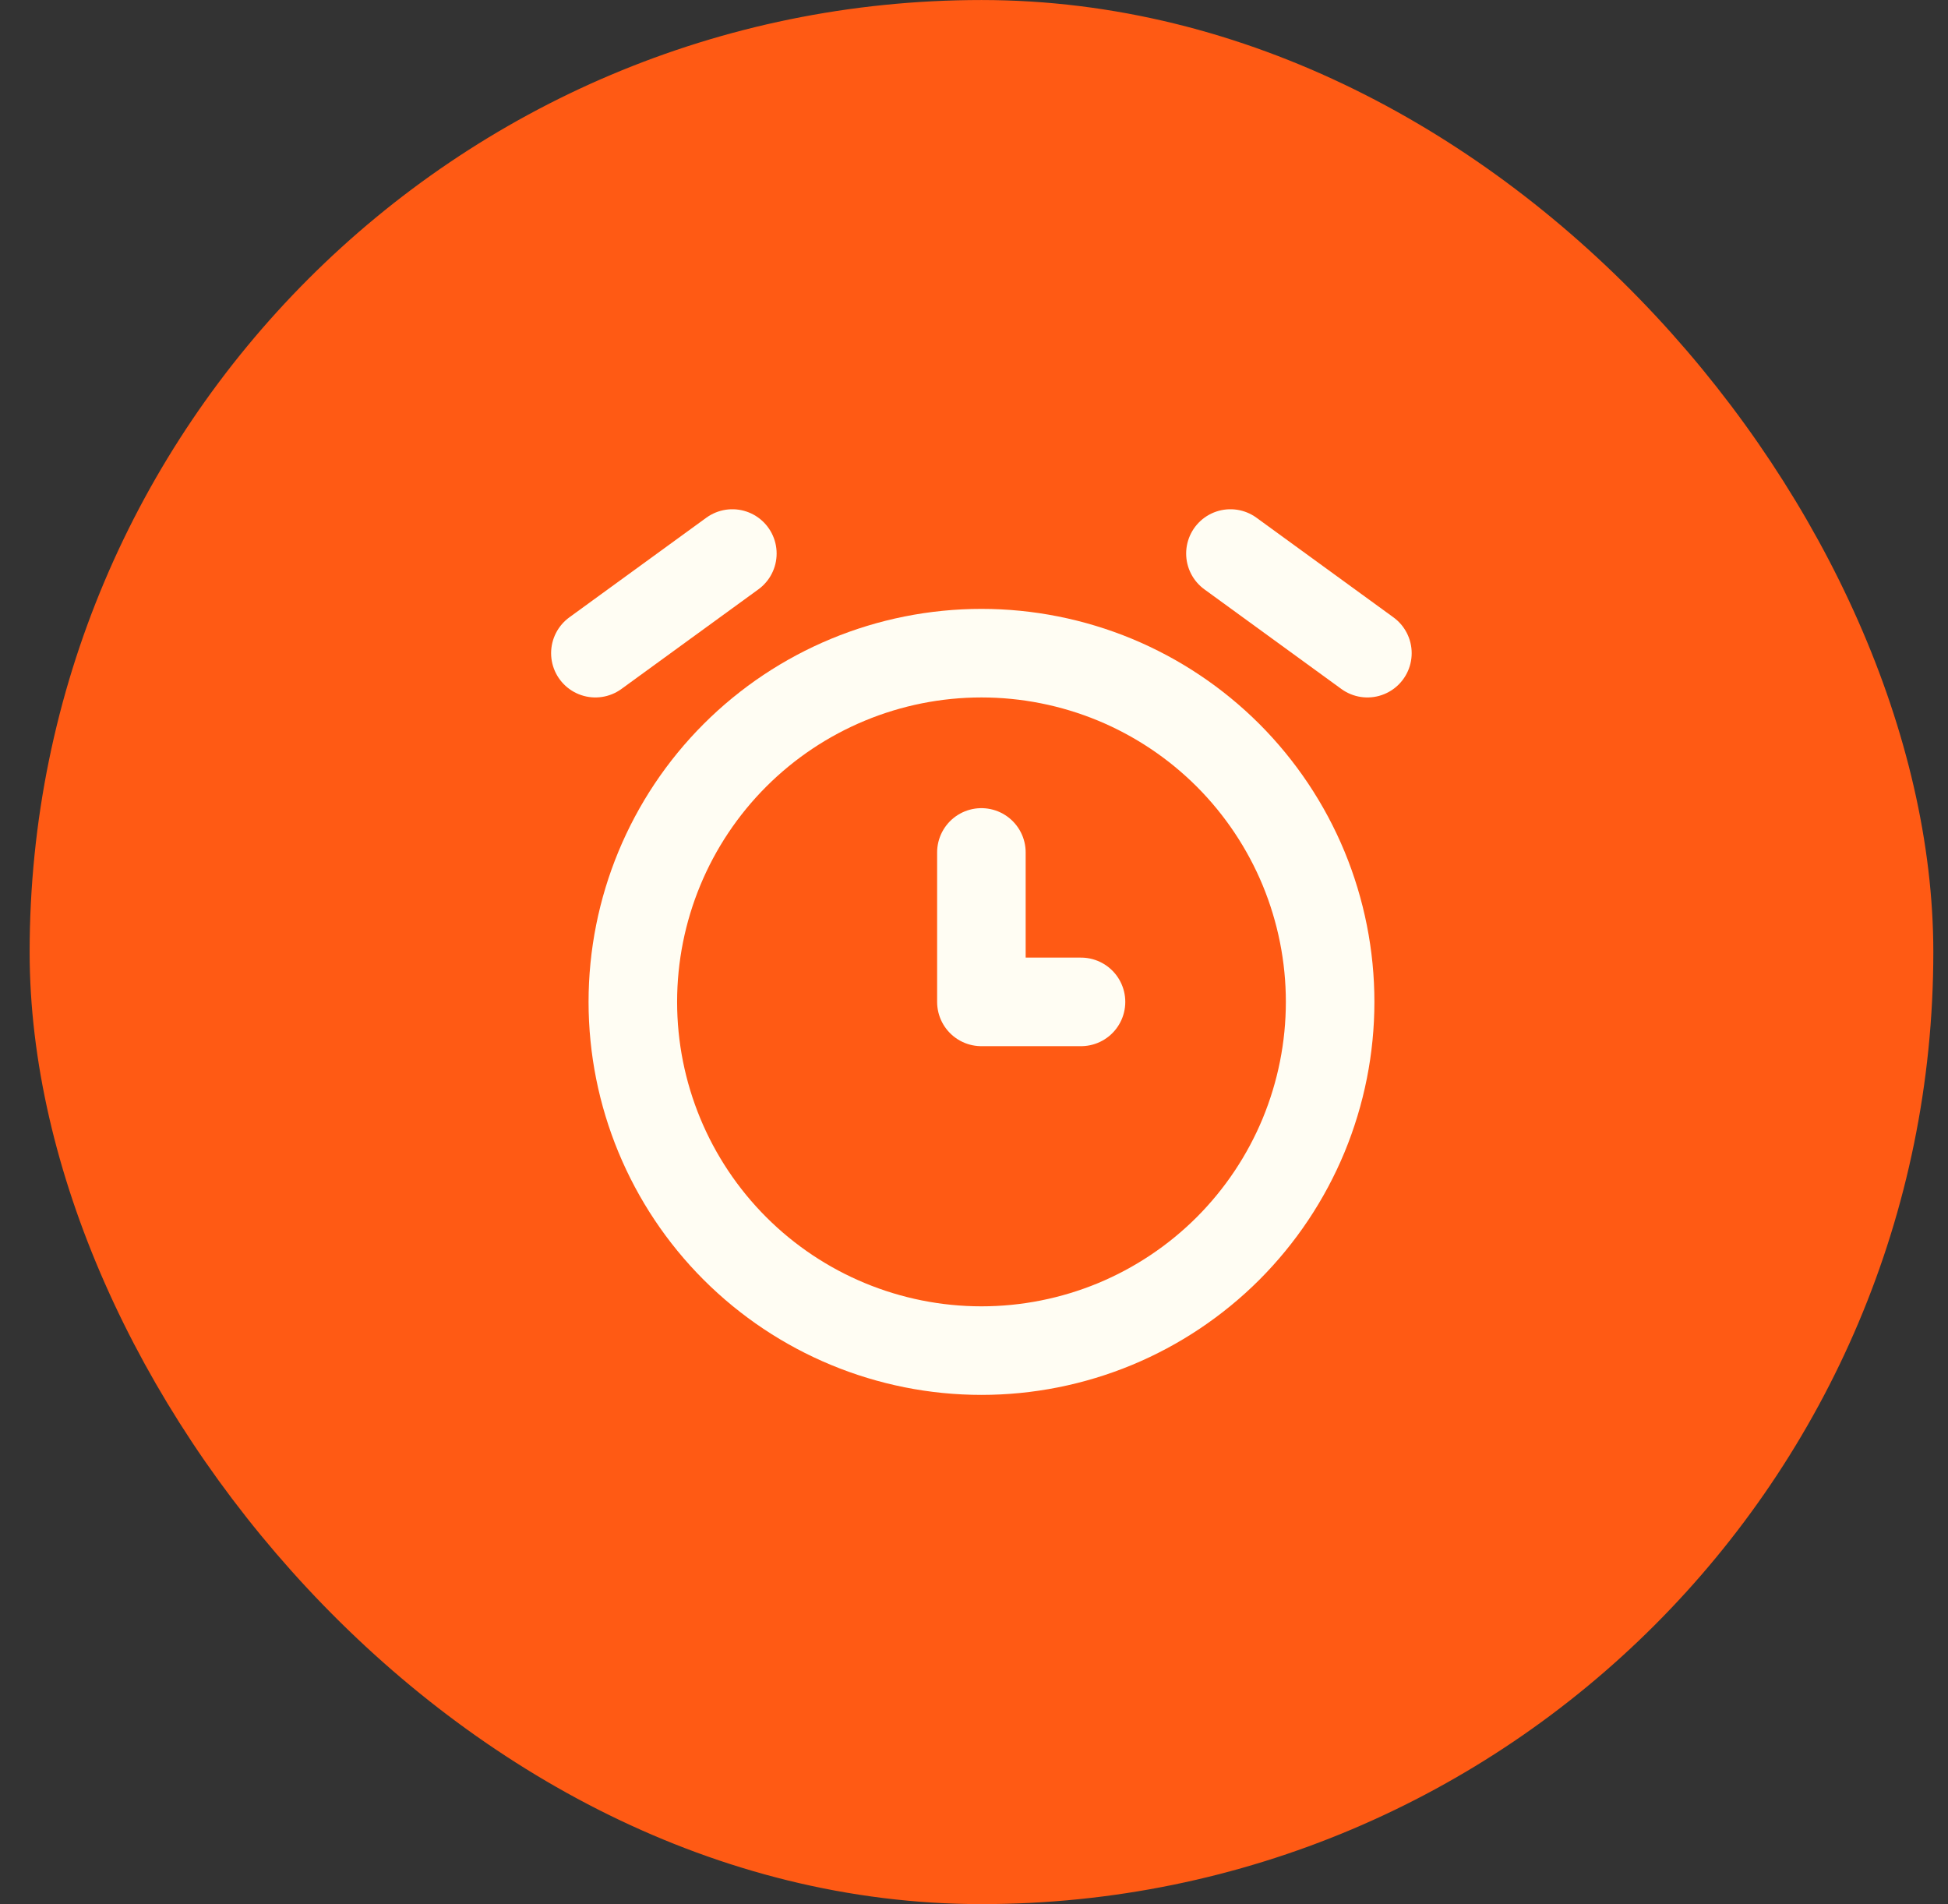 <svg xmlns="http://www.w3.org/2000/svg" width="44" height="43" viewBox="0 0 44 43" fill="none"><rect x="0" y="0" width="44" height="43" fill="#333333" stroke="none"/><rect x="1.558" y="0.889" width="41.222" height="41.222" rx="20.611" fill="#FF5A14"></rect><rect x="1.558" y="0.889" width="41.222" height="41.222" rx="20.611" stroke="#FF5A14" stroke-width="1.777"></rect><path d="M22.169 30.5C23.203 30.5 24.227 30.296 25.183 29.901C26.138 29.505 27.006 28.925 27.738 28.194C28.469 27.462 29.049 26.594 29.445 25.639C29.84 24.683 30.044 23.659 30.044 22.625C30.044 21.591 29.84 20.567 29.445 19.611C29.049 18.656 28.469 17.788 27.738 17.056C27.006 16.325 26.138 15.745 25.183 15.349C24.227 14.954 23.203 14.75 22.169 14.75C20.081 14.75 18.078 15.58 16.601 17.056C15.124 18.533 14.294 20.536 14.294 22.625C14.294 24.714 15.124 26.717 16.601 28.194C18.078 29.67 20.081 30.5 22.169 30.5Z" stroke="#FFFDF3" stroke-width="2" stroke-linecap="round" stroke-linejoin="round"></path><path d="M22.167 19.25V22.625H24.417" stroke="#FFFDF3" stroke-width="2" stroke-linecap="round" stroke-linejoin="round"></path><path d="M16.542 12.5L13.448 14.75" stroke="#FFFDF3" stroke-width="2" stroke-linecap="round" stroke-linejoin="round"></path><path d="M27.792 12.5L30.886 14.75" stroke="#FFFDF3" stroke-width="2" stroke-linecap="round" stroke-linejoin="round"></path></svg>